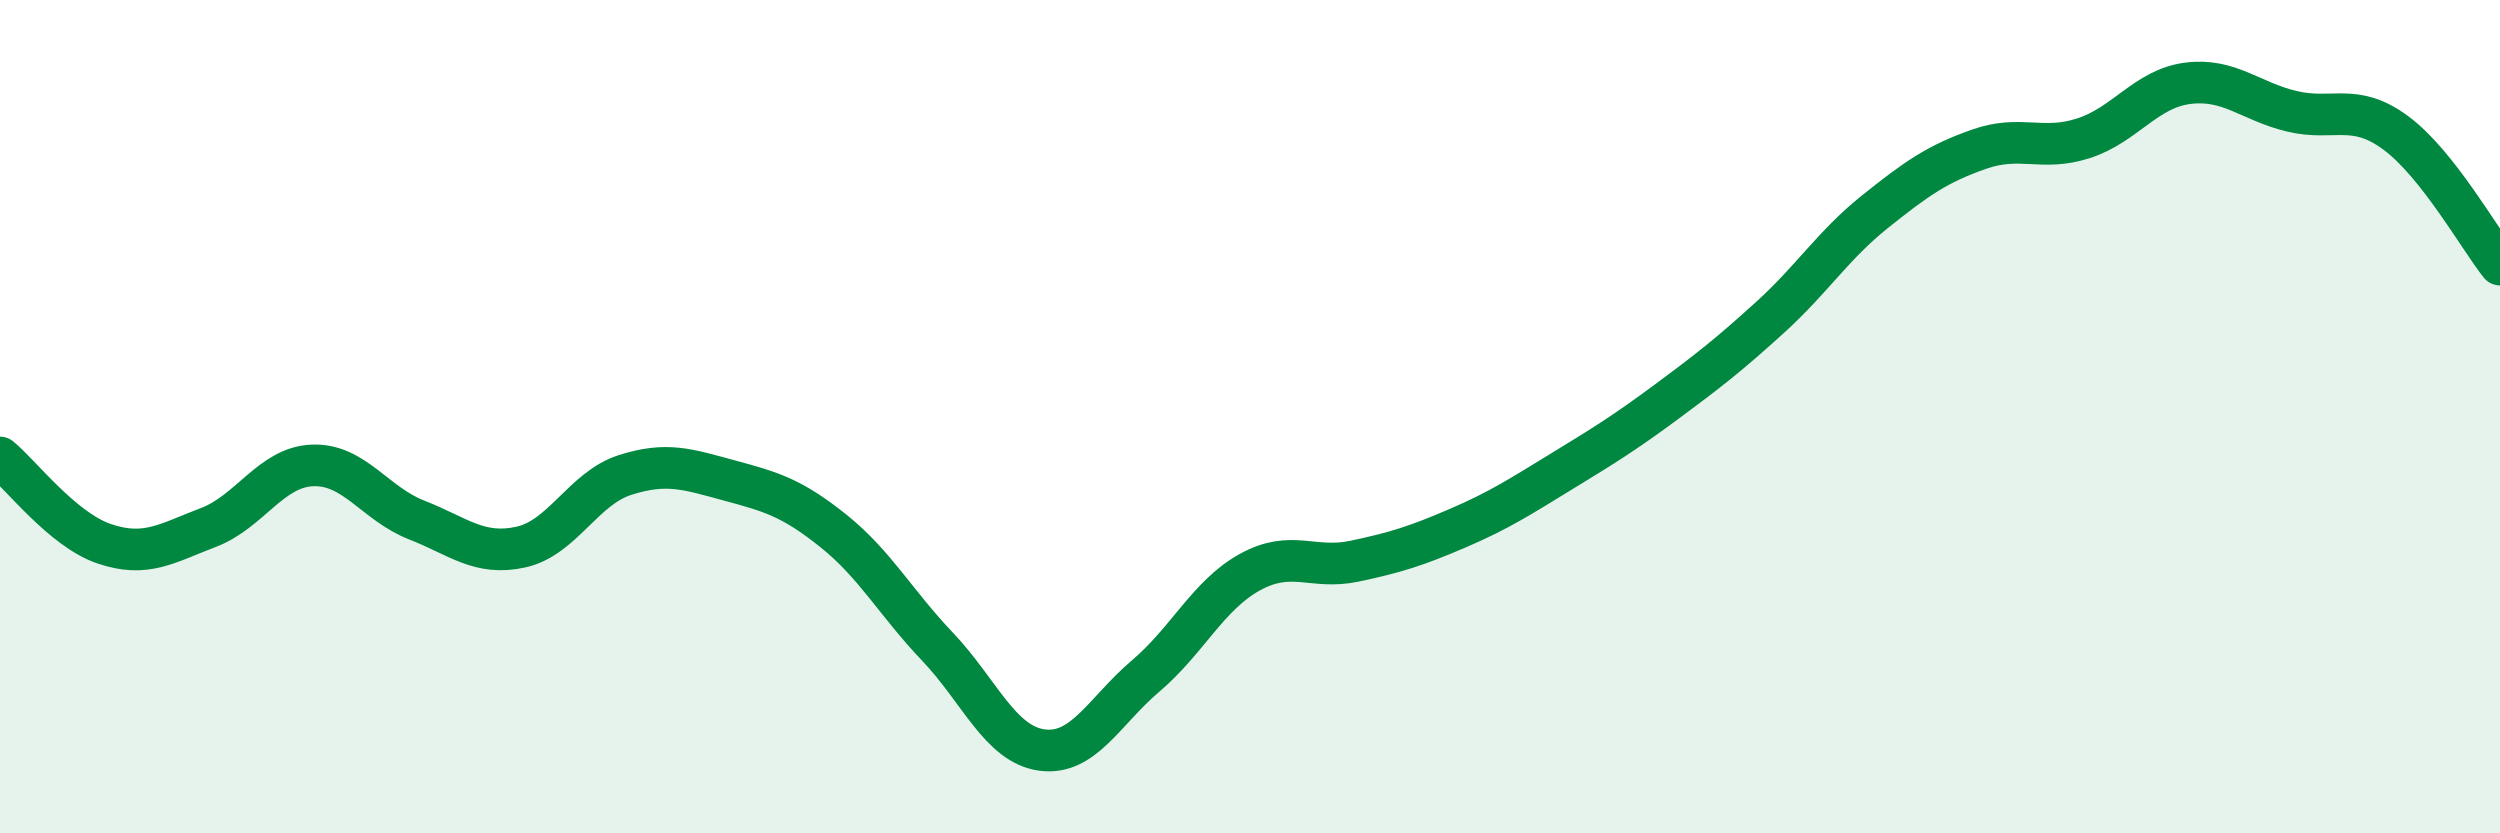 
    <svg width="60" height="20" viewBox="0 0 60 20" xmlns="http://www.w3.org/2000/svg">
      <path
        d="M 0,10.98 C 0.5,11.39 1.5,12.71 2.5,13.05 C 3.5,13.39 4,13.04 5,12.66 C 6,12.28 6.5,11.21 7.5,11.17 C 8.5,11.13 9,12.09 10,12.48 C 11,12.87 11.5,13.35 12.5,13.13 C 13.5,12.91 14,11.72 15,11.4 C 16,11.08 16.5,11.26 17.5,11.53 C 18.5,11.8 19,11.94 20,12.74 C 21,13.54 21.5,14.47 22.5,15.52 C 23.5,16.57 24,17.86 25,18 C 26,18.14 26.5,17.07 27.5,16.22 C 28.5,15.37 29,14.28 30,13.73 C 31,13.18 31.5,13.68 32.5,13.47 C 33.5,13.26 34,13.1 35,12.67 C 36,12.24 36.5,11.91 37.5,11.3 C 38.5,10.69 39,10.38 40,9.64 C 41,8.9 41.5,8.51 42.5,7.6 C 43.5,6.69 44,5.88 45,5.08 C 46,4.28 46.5,3.93 47.5,3.58 C 48.5,3.23 49,3.64 50,3.32 C 51,3 51.5,2.13 52.5,2 C 53.5,1.87 54,2.43 55,2.67 C 56,2.91 56.5,2.45 57.5,3.19 C 58.5,3.93 59.5,5.72 60,6.35L60 20L0 20Z"
        fill="#008740"
        opacity="0.1"
        stroke-linecap="round"
        stroke-linejoin="round"
      />
      <path
        d="M 0,10.98 C 0.5,11.39 1.5,12.71 2.5,13.05 C 3.5,13.39 4,13.04 5,12.66 C 6,12.28 6.5,11.21 7.5,11.17 C 8.5,11.13 9,12.09 10,12.48 C 11,12.87 11.5,13.35 12.5,13.13 C 13.5,12.91 14,11.72 15,11.4 C 16,11.08 16.5,11.26 17.5,11.53 C 18.5,11.8 19,11.94 20,12.74 C 21,13.54 21.5,14.47 22.5,15.52 C 23.5,16.57 24,17.86 25,18 C 26,18.14 26.5,17.07 27.5,16.22 C 28.5,15.37 29,14.28 30,13.73 C 31,13.18 31.5,13.68 32.5,13.47 C 33.5,13.26 34,13.1 35,12.67 C 36,12.24 36.5,11.91 37.5,11.3 C 38.5,10.69 39,10.38 40,9.64 C 41,8.9 41.5,8.51 42.5,7.6 C 43.5,6.69 44,5.88 45,5.08 C 46,4.28 46.5,3.93 47.5,3.58 C 48.5,3.23 49,3.64 50,3.32 C 51,3 51.5,2.13 52.5,2 C 53.5,1.87 54,2.43 55,2.67 C 56,2.91 56.5,2.45 57.5,3.19 C 58.5,3.93 59.5,5.72 60,6.35"
        stroke="#008740"
        stroke-width="1"
        fill="none"
        stroke-linecap="round"
        stroke-linejoin="round"
      />
    </svg>
  